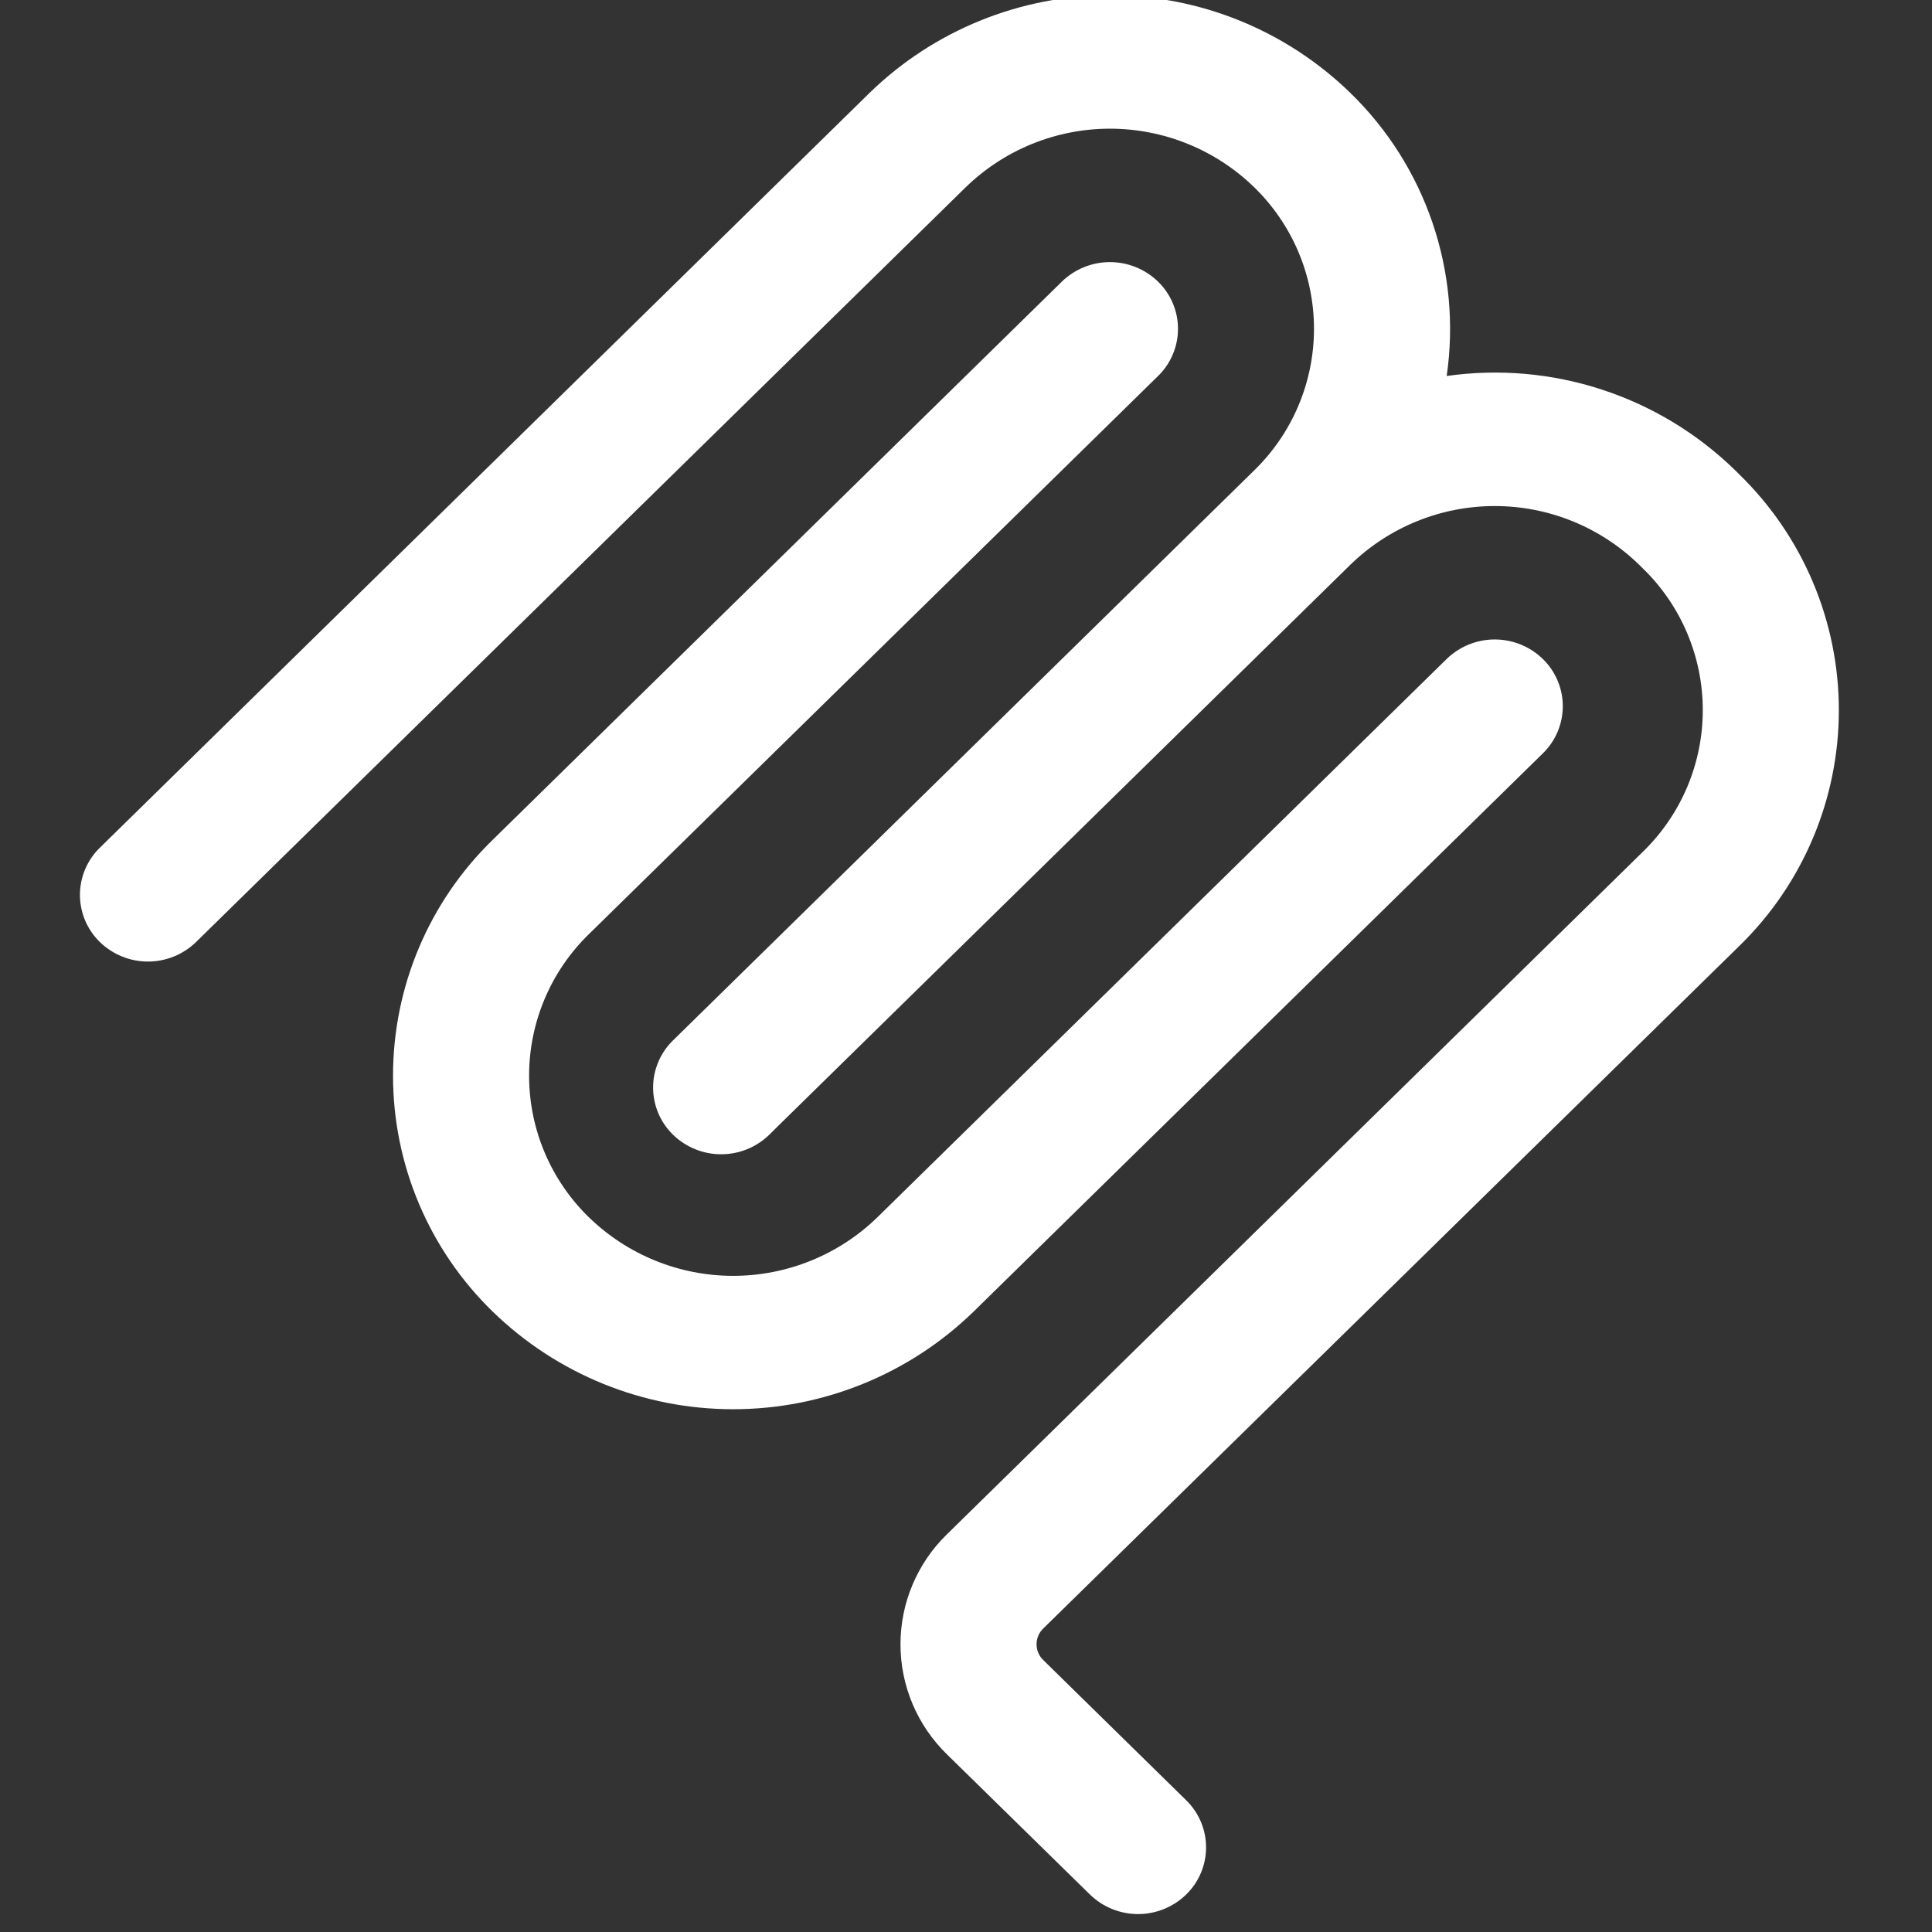 <svg width="140" height="140" viewBox="0 0 140 140" fill="none" xmlns="http://www.w3.org/2000/svg">
<rect x="0" y="0" width="140" height="140" fill="#333333" stroke="none"/>
<g clip-path="url(#clip0_223_2045)">
<path fill-rule="evenodd" clip-rule="evenodd" d="M90.888 13.574C88.089 10.85 84.337 9.325 80.431 9.325C76.525 9.325 72.773 10.85 69.974 13.574L14.206 68.264C13.273 69.171 12.023 69.678 10.722 69.678C9.42 69.678 8.17 69.171 7.237 68.264C6.78 67.819 6.417 67.288 6.169 66.701C5.921 66.114 5.793 65.483 5.793 64.846C5.793 64.208 5.921 63.577 6.169 62.99C6.417 62.403 6.78 61.872 7.237 61.428L63.004 6.738C67.669 2.198 73.921 -0.342 80.431 -0.342C86.94 -0.342 93.192 2.198 97.857 6.738C100.557 9.363 102.596 12.589 103.808 16.154C105.021 19.719 105.372 23.52 104.833 27.246C108.609 26.709 112.457 27.046 116.082 28.232C119.707 29.417 123.012 31.419 125.741 34.083L126.031 34.372C128.315 36.594 130.131 39.251 131.371 42.187C132.611 45.122 133.25 48.276 133.25 51.463C133.25 54.649 132.611 57.804 131.371 60.739C130.131 63.675 128.315 66.332 126.031 68.553L75.593 118.012C75.441 118.16 75.32 118.337 75.237 118.532C75.155 118.728 75.112 118.938 75.112 119.15C75.112 119.362 75.155 119.573 75.237 119.768C75.32 119.964 75.441 120.141 75.593 120.289L85.952 130.45C86.409 130.895 86.772 131.426 87.02 132.013C87.268 132.6 87.396 133.231 87.396 133.868C87.396 134.506 87.268 135.137 87.02 135.724C86.772 136.311 86.409 136.842 85.952 137.286C85.019 138.194 83.769 138.701 82.467 138.701C81.166 138.701 79.916 138.194 78.982 137.286L68.624 127.131C67.557 126.094 66.709 124.854 66.13 123.483C65.55 122.113 65.252 120.641 65.252 119.153C65.252 117.665 65.55 116.193 66.13 114.823C66.709 113.452 67.557 112.212 68.624 111.176L119.061 61.711C120.431 60.378 121.52 58.784 122.264 57.022C123.007 55.261 123.39 53.369 123.39 51.457C123.39 49.545 123.007 47.653 122.264 45.892C121.52 44.13 120.431 42.536 119.061 41.203L118.772 40.919C115.975 38.197 112.229 36.673 108.327 36.67C104.425 36.667 100.675 38.185 97.875 40.901L56.324 81.652L56.313 81.664L55.745 82.226C54.812 83.135 53.56 83.643 52.257 83.643C50.955 83.643 49.703 83.135 48.77 82.226C48.313 81.781 47.95 81.25 47.702 80.663C47.454 80.076 47.326 79.445 47.326 78.808C47.326 78.17 47.454 77.54 47.702 76.953C47.95 76.365 48.313 75.834 48.77 75.39L90.905 34.065C92.271 32.731 93.357 31.137 94.097 29.376C94.838 27.616 95.218 25.726 95.217 23.816C95.215 21.906 94.831 20.016 94.088 18.257C93.344 16.498 92.256 14.906 90.888 13.574Z" fill="white"/>
<path fill-rule="evenodd" clip-rule="evenodd" d="M83.918 27.246C84.375 26.802 84.738 26.27 84.986 25.683C85.234 25.096 85.362 24.465 85.362 23.828C85.362 23.191 85.234 22.56 84.986 21.973C84.738 21.386 84.375 20.854 83.918 20.41C82.985 19.501 81.733 18.993 80.43 18.993C79.128 18.993 77.876 19.501 76.943 20.41L35.7 60.86C33.415 63.081 31.599 65.738 30.359 68.674C29.119 71.609 28.48 74.764 28.48 77.95C28.48 81.137 29.119 84.291 30.359 87.227C31.599 90.162 33.415 92.819 35.7 95.041C40.365 99.579 46.617 102.118 53.126 102.118C59.635 102.118 65.887 99.579 70.553 95.041L111.802 54.591C112.259 54.147 112.622 53.615 112.87 53.028C113.118 52.441 113.246 51.81 113.246 51.173C113.246 50.536 113.118 49.905 112.87 49.318C112.622 48.731 112.259 48.199 111.802 47.755C110.868 46.846 109.617 46.338 108.314 46.338C107.011 46.338 105.76 46.846 104.827 47.755L63.583 88.205C60.784 90.929 57.032 92.453 53.126 92.453C49.22 92.453 45.468 90.929 42.669 88.205C41.299 86.871 40.21 85.277 39.467 83.516C38.723 81.754 38.34 79.862 38.34 77.95C38.34 76.038 38.723 74.146 39.467 72.385C40.21 70.624 41.299 69.029 42.669 67.696L83.918 27.246Z" fill="white"/>
</g>
<defs>
<clipPath id="clip0_223_2045">
<rect width="139.042" height="139.042" fill="white"/>
</clipPath>
</defs>
</svg>
